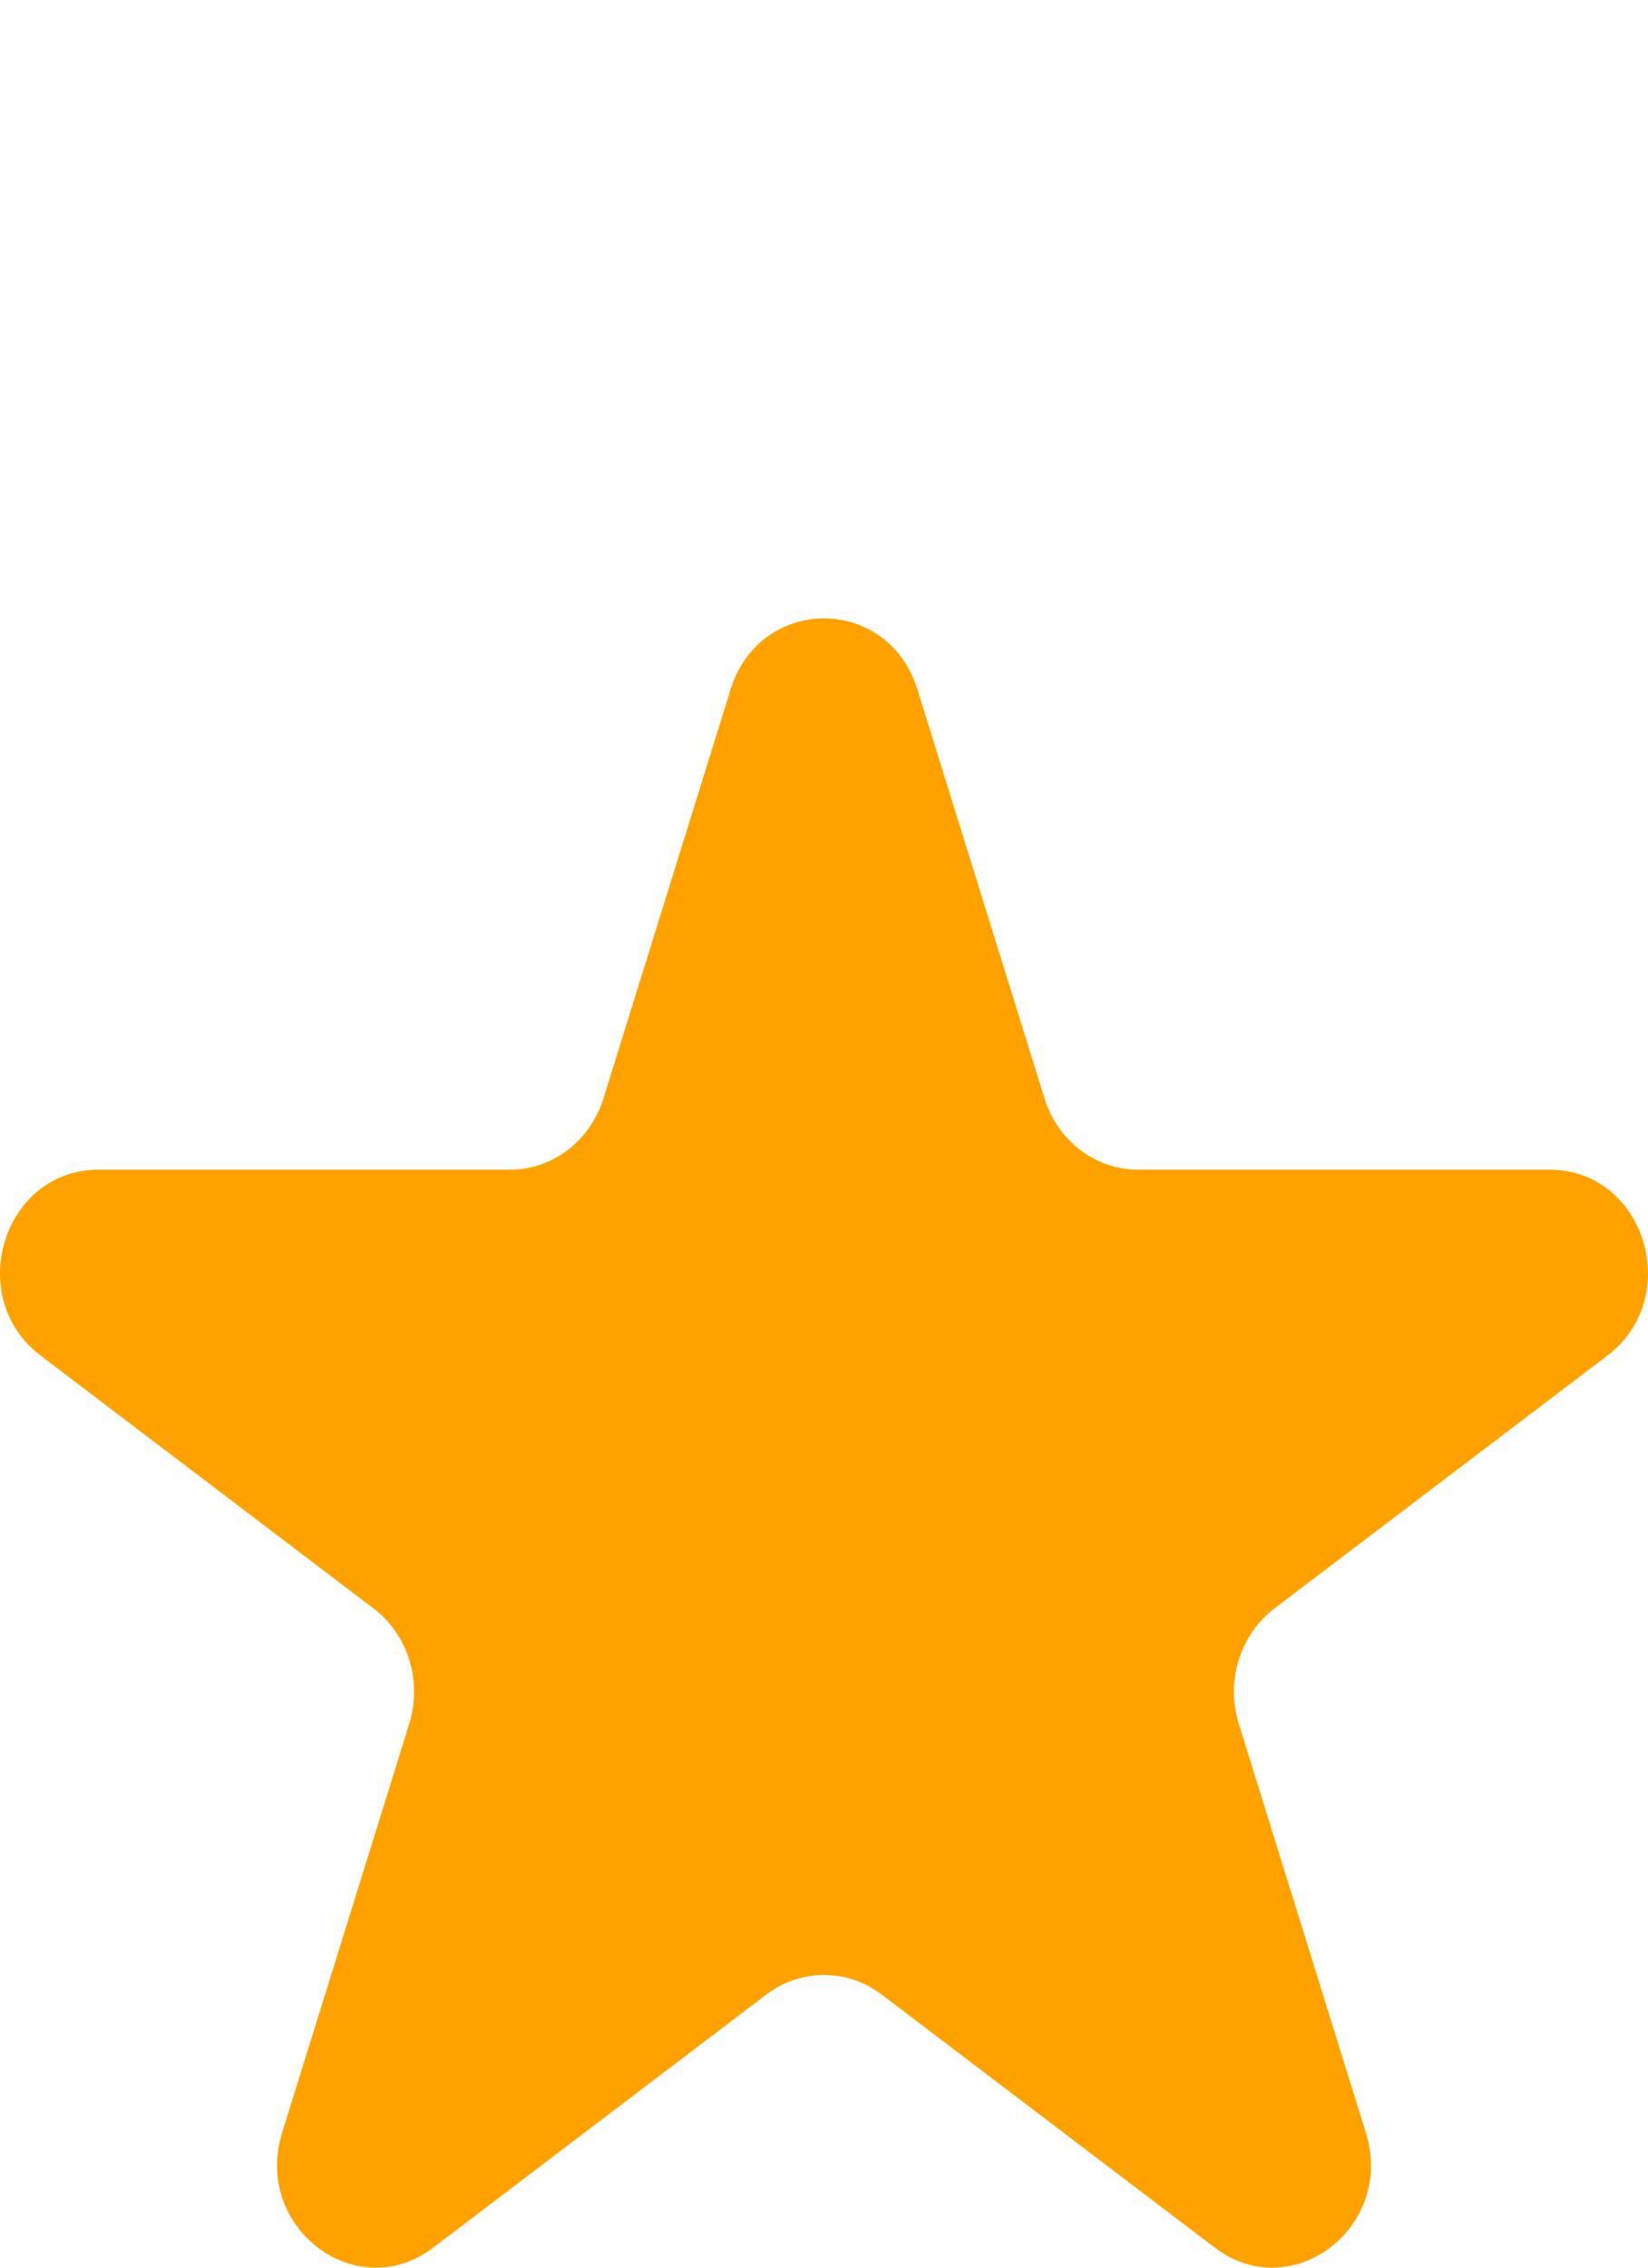 <svg width="16" height="22" viewBox="0 0 16 22" fill="none" xmlns="http://www.w3.org/2000/svg">
<path d="M7.093 6.689C7.378 5.77 8.622 5.77 8.907 6.689L10.142 10.659C10.27 11.07 10.636 11.348 11.049 11.348H15.044C15.968 11.348 16.353 12.584 15.605 13.152L12.373 15.605C12.039 15.859 11.899 16.309 12.026 16.72L13.261 20.691C13.546 21.609 12.54 22.373 11.793 21.805L8.561 19.351C8.226 19.097 7.774 19.097 7.439 19.351L4.207 21.805C3.46 22.373 2.454 21.609 2.739 20.691L3.974 16.72C4.101 16.309 3.962 15.859 3.627 15.605L0.395 13.152C-0.353 12.584 0.032 11.348 0.956 11.348H4.951C5.364 11.348 5.73 11.07 5.858 10.659L7.093 6.689Z" fill="#FFA200"/>
</svg>